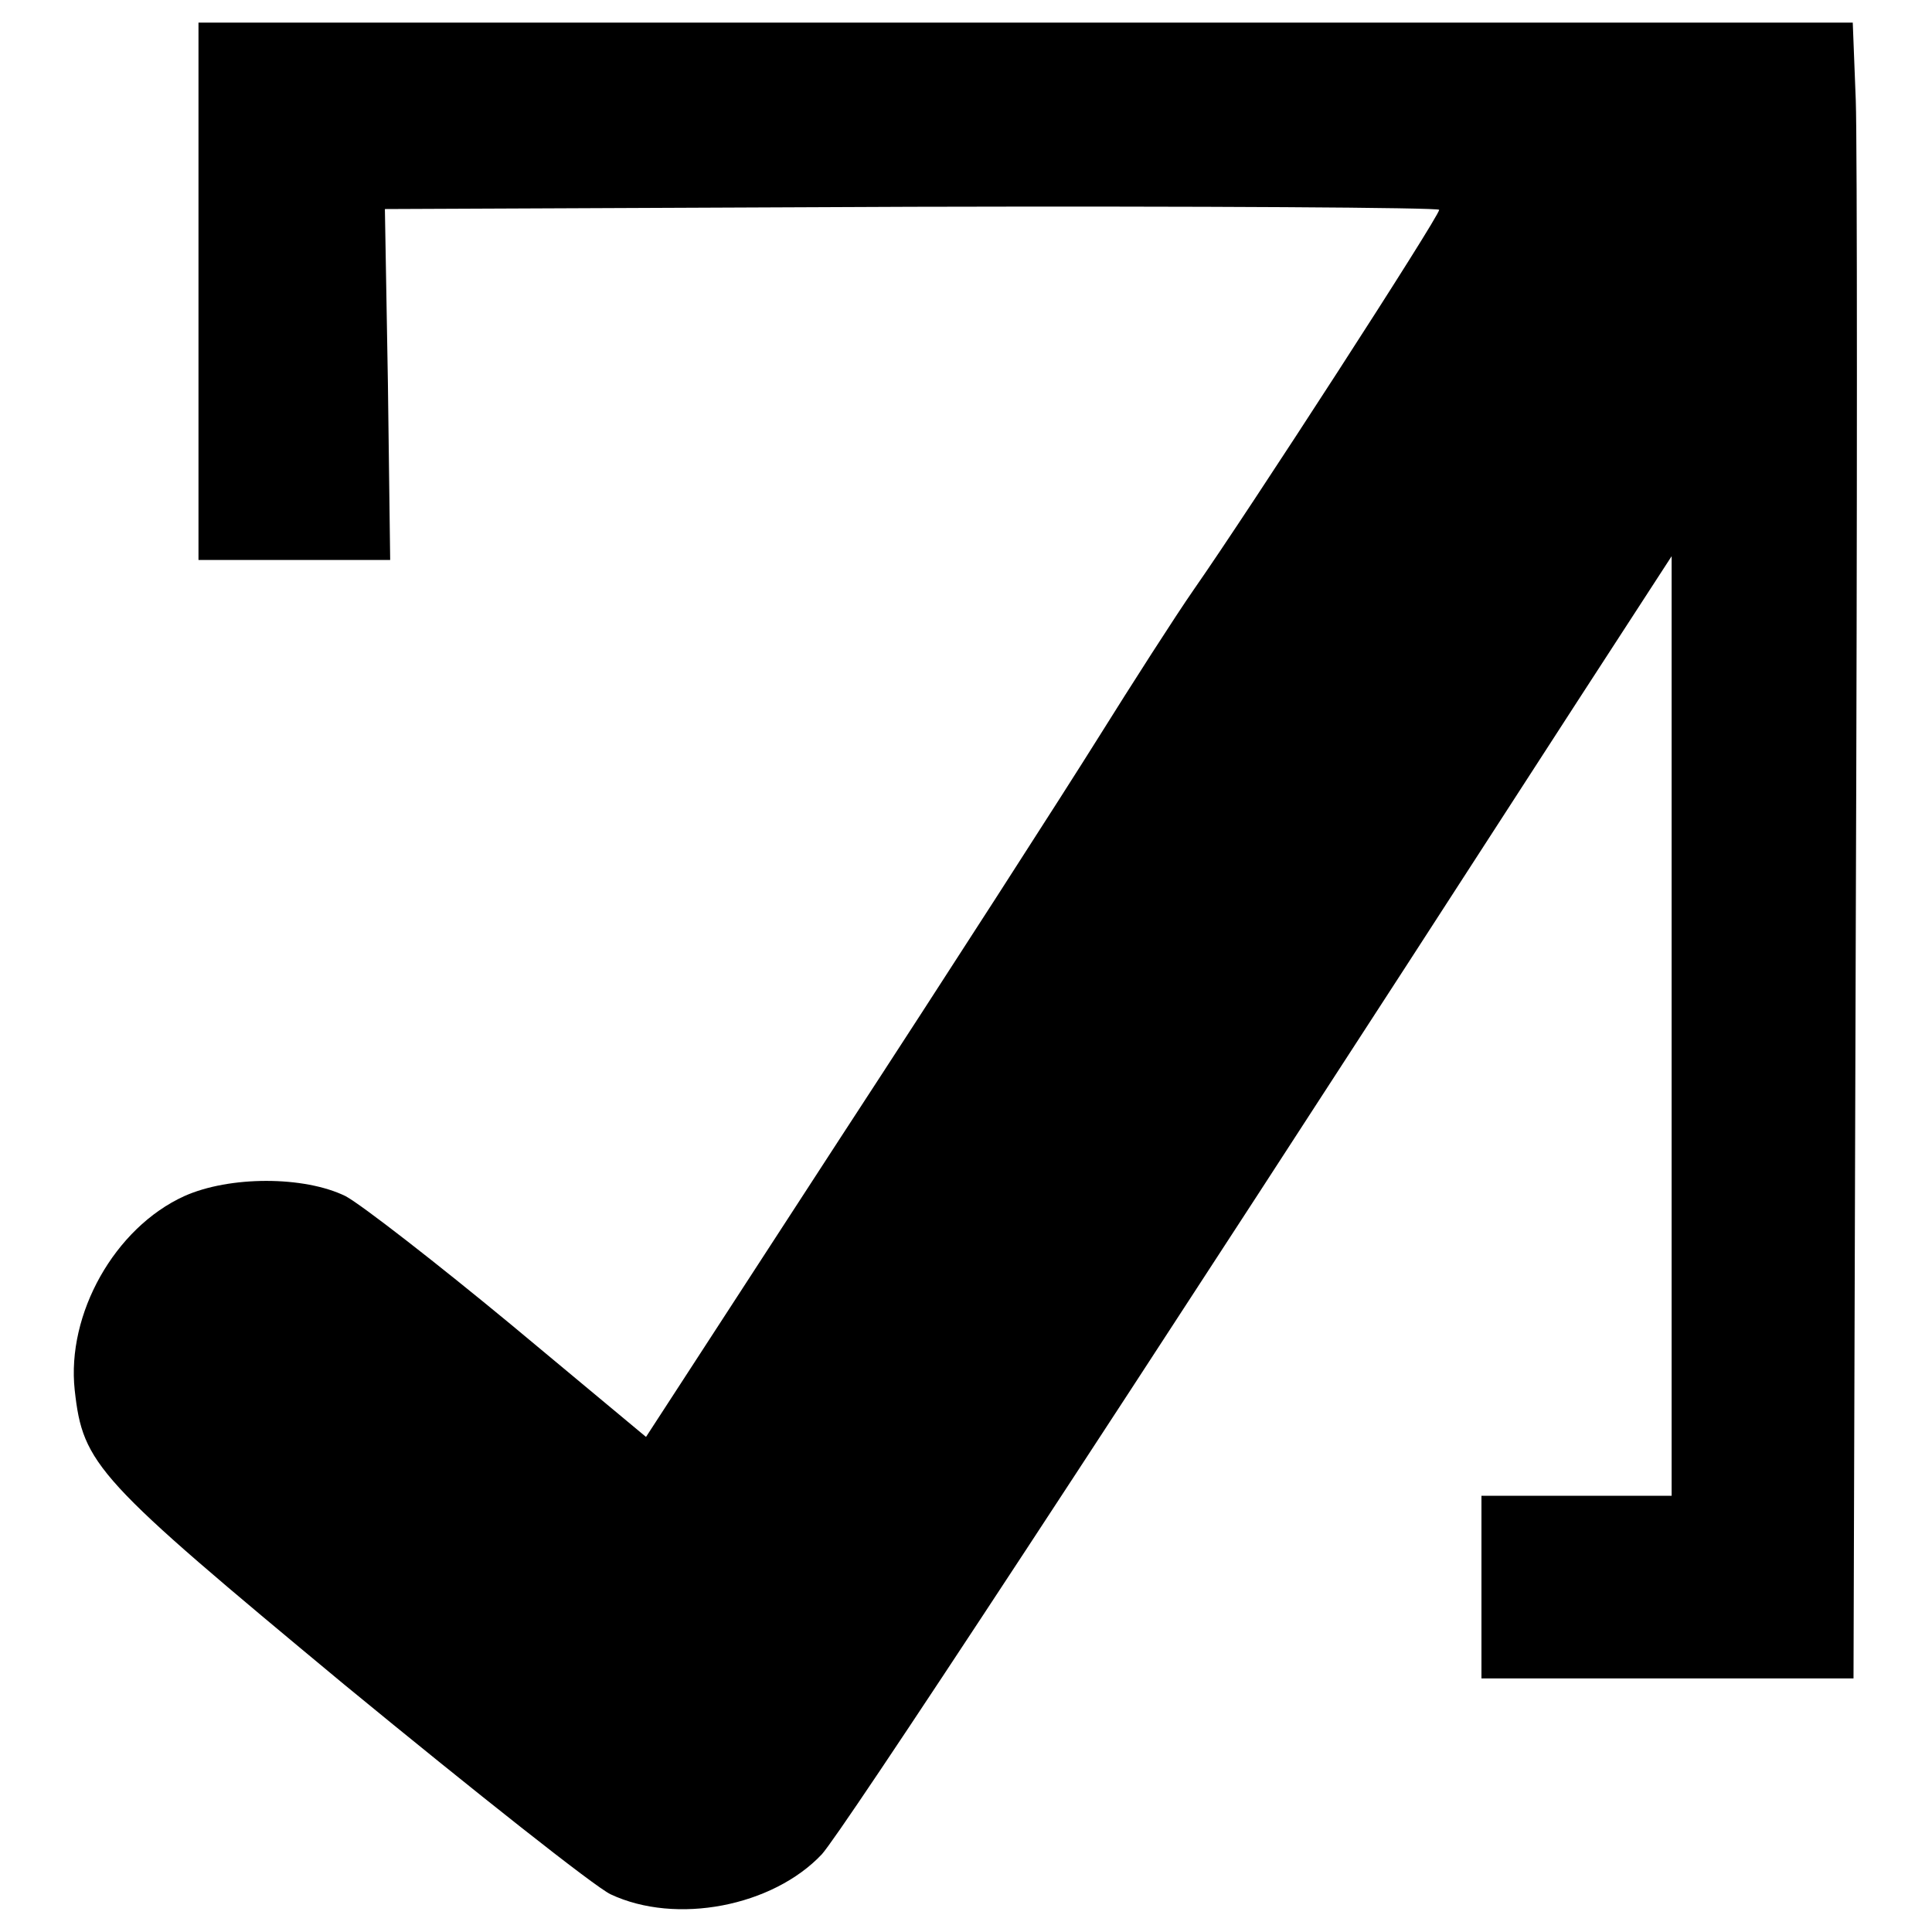 <?xml version="1.0" encoding="utf-8"?>
<!-- Svg Vector Icons : http://www.onlinewebfonts.com/icon -->
<!DOCTYPE svg PUBLIC "-//W3C//DTD SVG 1.1//EN" "http://www.w3.org/Graphics/SVG/1.1/DTD/svg11.dtd">
<svg version="1.1" xmlns="http://www.w3.org/2000/svg" xmlns:xlink="http://www.w3.org/1999/xlink" x="0px" y="0px" viewBox="0 0 256 256" enable-background="new 0 0 256 256" xml:space="preserve">
<g><g><g><path fill="#000000" d="M26.3,38.6v35.6h12.7h12.7l-0.3-23.4L51,27.7l69.9-0.3c38.4-0.1,69.8,0.1,69.8,0.4c0,0.9-25.1,39.7-32.5,50.3c-2.5,3.6-8.2,12.5-12.7,19.7c-4.5,7.2-19.8,31-34.1,52.9l-25.8,39.7l-17.9-14.9c-9.8-8.1-19.7-15.8-21.9-17c-5.5-2.7-15.4-2.7-21.4,0c-9.2,4.2-15.6,15.6-14.5,25.7c1.1,9.9,2.8,11.7,35.7,39C63,237.5,78.8,250,80.9,251c8.7,4.1,21.5,1.6,28-5.3c2.7-3,36.1-53.7,100.2-152.9l12.4-19.1v62.2v62.3h-12.6h-12.6v12.1v12.1h24.6h24.7l0.3-99.5c0.2-54.7,0.2-104,0-109.6L245.5,3H135.9H26.3V38.6z"/></g></g></g>
</svg>